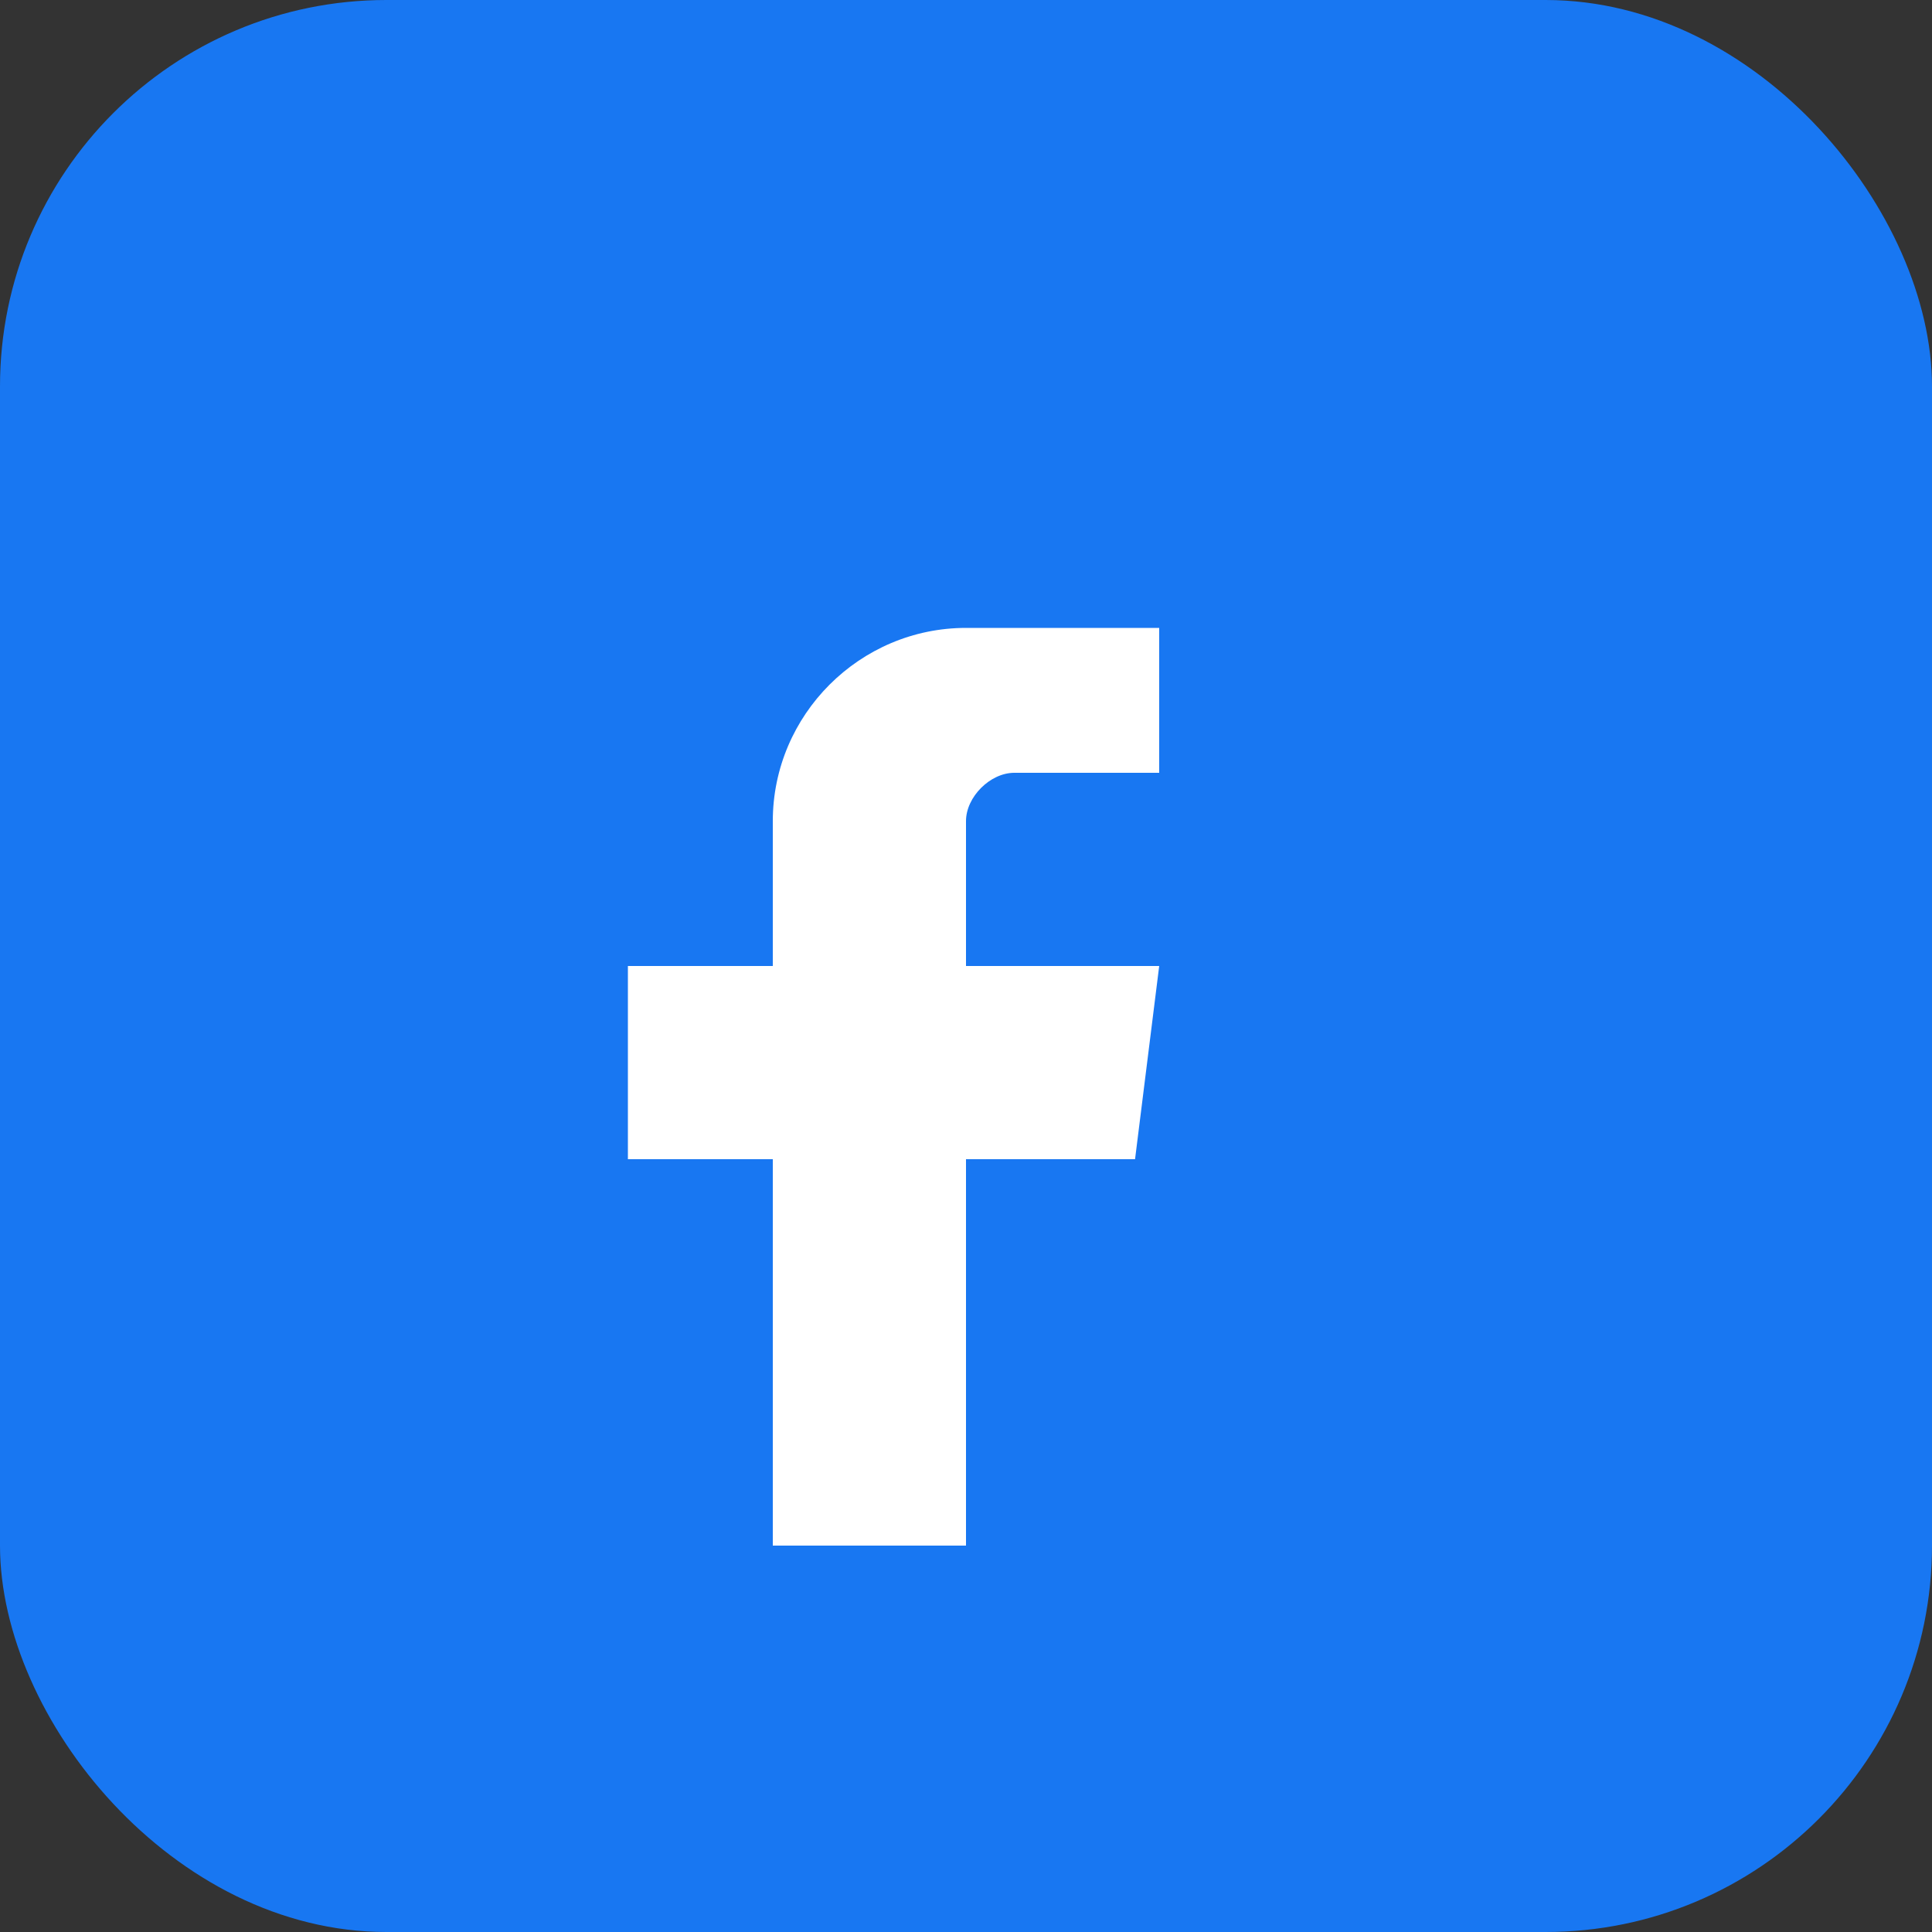 <svg width="40" height="40" viewBox="0 0 40 40" fill="none" xmlns="http://www.w3.org/2000/svg">
    <rect x="0" y="0" width="40" height="40" fill="#333333" stroke="none"/>
    <g id="facebook-icon">
        <!-- Background -->
        <rect width="40" height="40" rx="8" fill="#1877f2"/>
        
        <!-- Facebook 'f' -->
        <path d="M24 12 V16 H21 C20.5 16 20 16.5 20 17 V20 H24 L23.5 24 H20 V32 H16 V24 H13 V20 H16 V17 C16 14.8 17.8 13 20 13 H24 V12 Z" fill="white"/>
    </g>
</svg>
